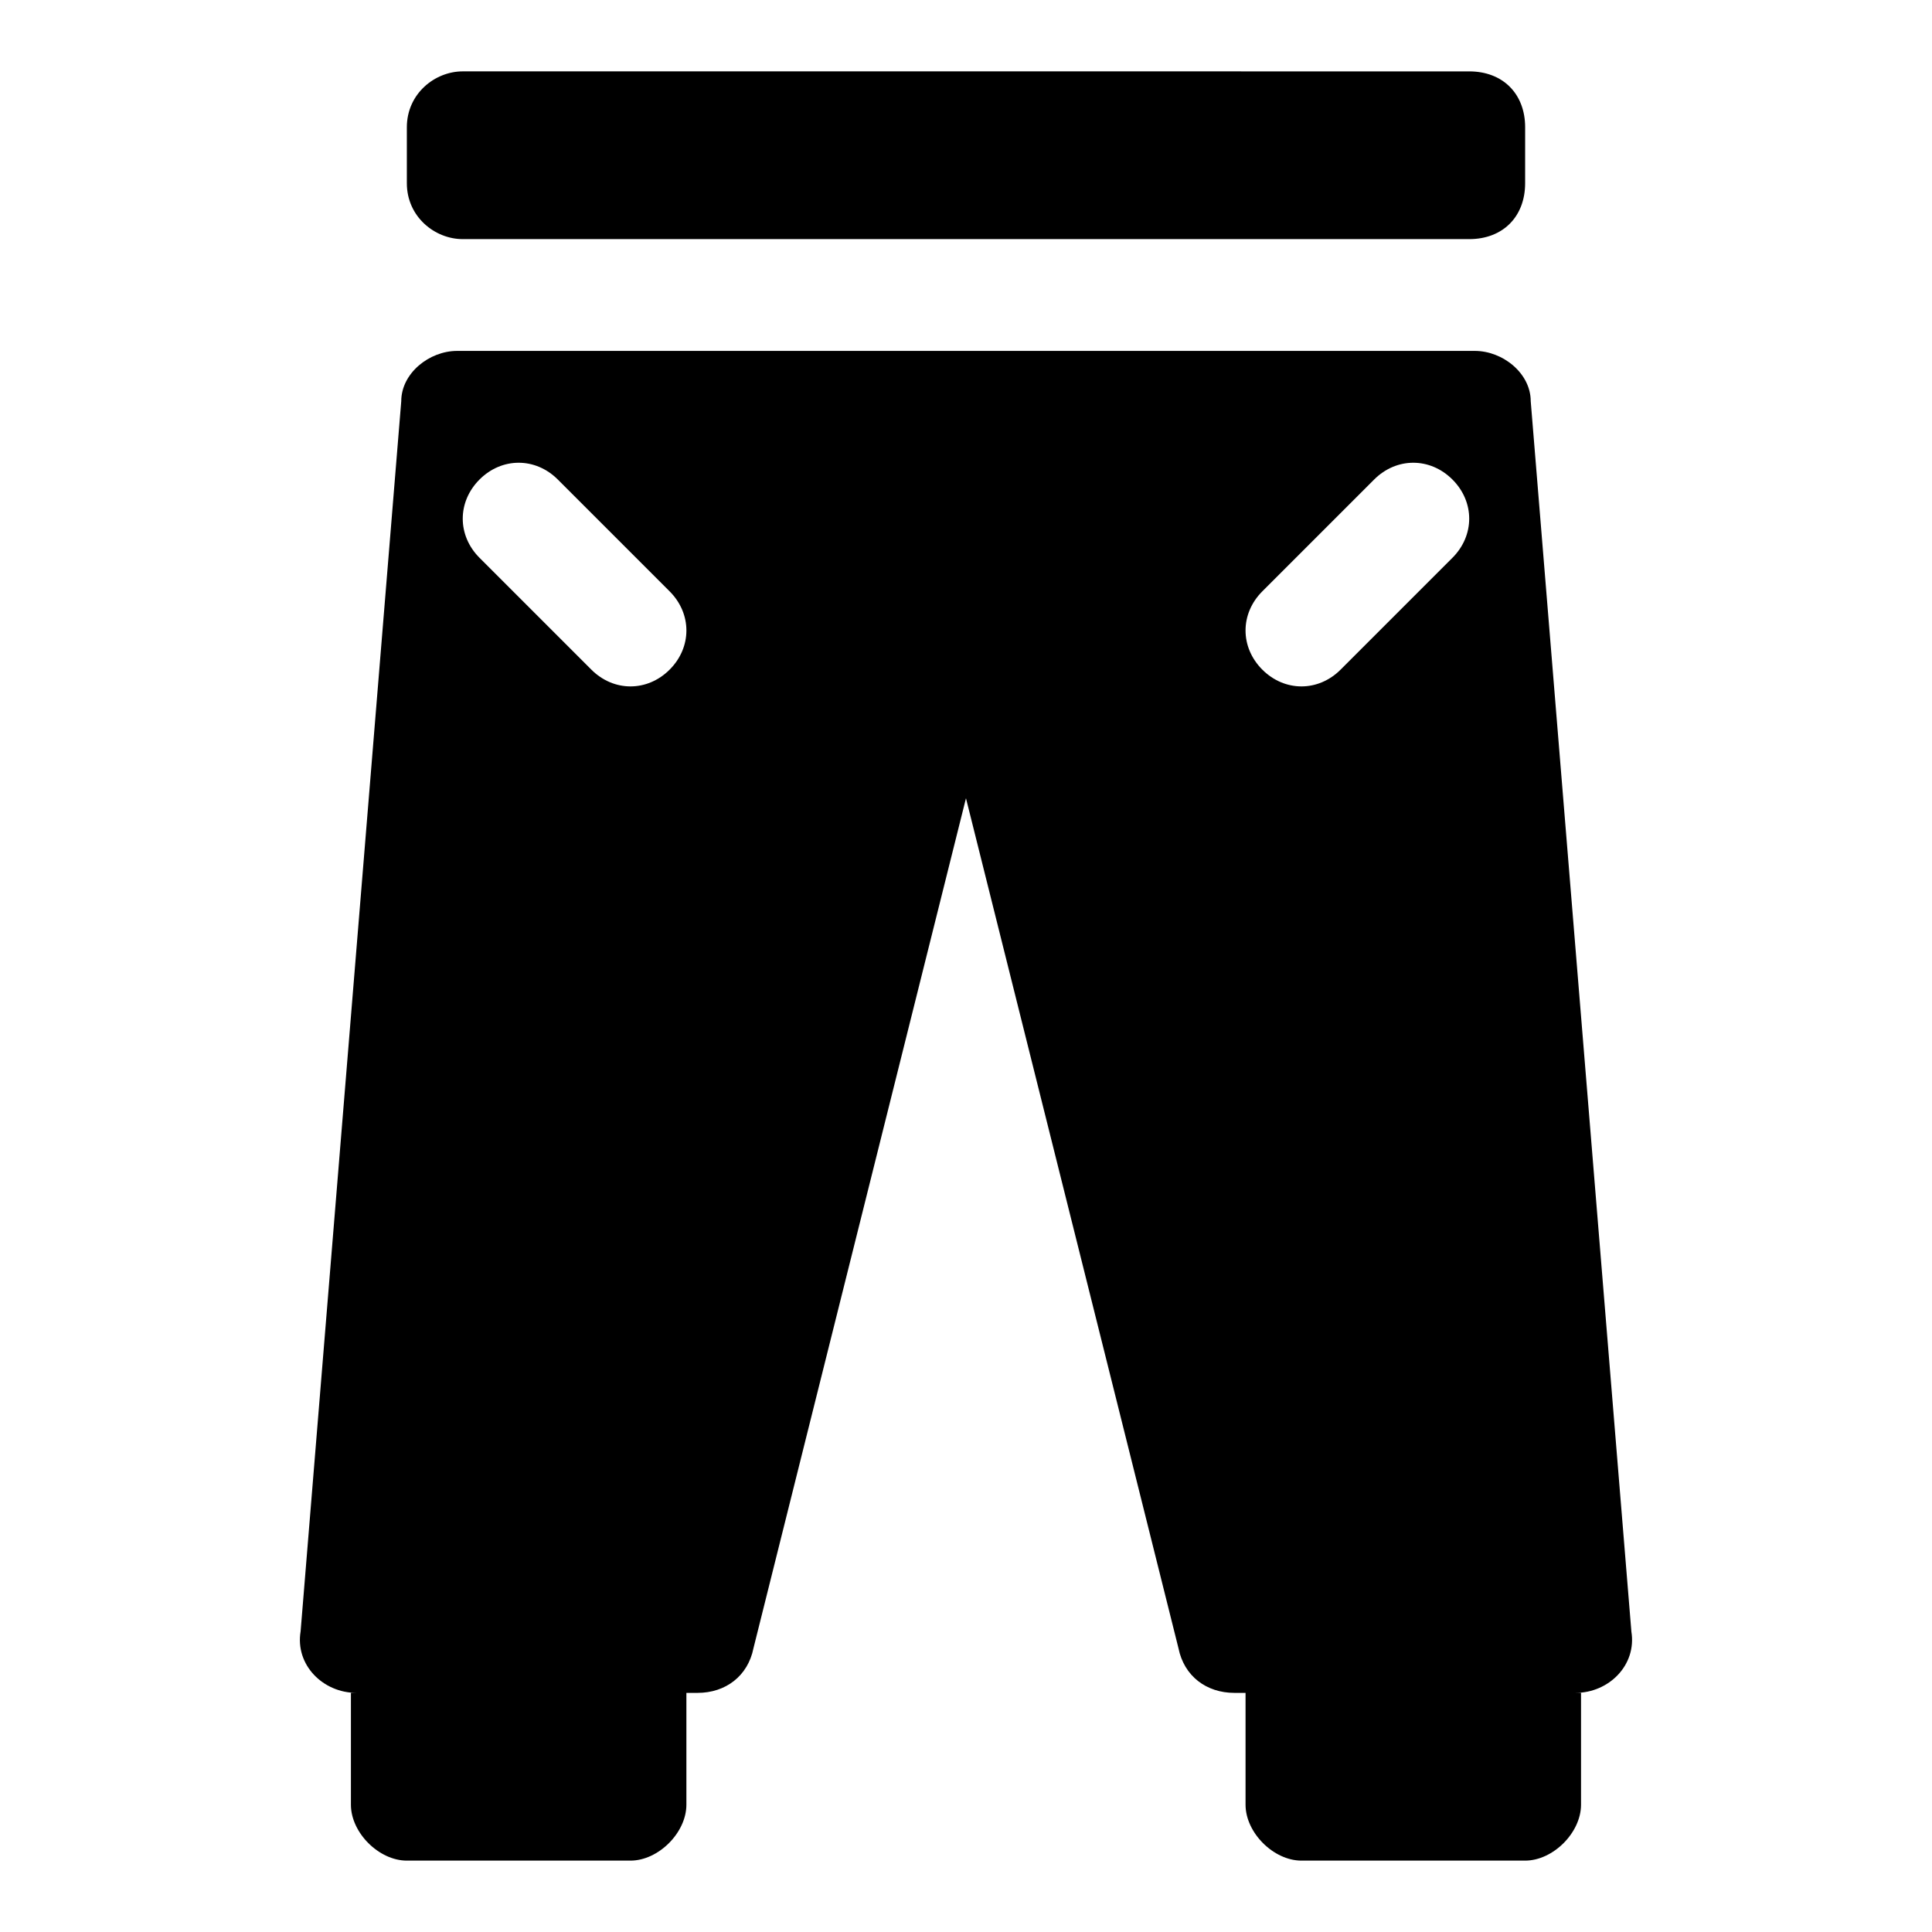 <?xml version="1.0" encoding="UTF-8"?>
<!-- Uploaded to: ICON Repo, www.iconrepo.com, Generator: ICON Repo Mixer Tools -->
<svg fill="#000000" width="800px" height="800px" version="1.1" viewBox="144 144 512 512" xmlns="http://www.w3.org/2000/svg">
 <g>
  <path d="m266.64 207.37h266.72c8.891 0 14.816-5.926 14.816-14.816l0.004-14.82c0-8.891-5.926-14.816-14.816-14.816l-266.73-0.004c-7.41 0-14.816 5.93-14.816 14.82v14.816c0 8.891 7.406 14.82 14.816 14.82z"/>
  <path d="m576.33 576.33-26.672-326c0-7.41-7.41-13.336-14.816-13.336h-269.69c-7.41 0-14.816 5.926-14.816 13.336l-26.672 326c-1.484 8.891 5.926 16.301 14.816 16.301h-1.484v29.637c0 7.41 7.41 14.816 14.816 14.816h59.273c7.41 0 14.816-7.41 14.816-14.816v-29.637h2.965c7.41 0 13.336-4.445 14.816-11.855l56.312-225.23 56.309 225.23c1.48 7.41 7.41 11.855 14.816 11.855h2.965v29.637c0 7.41 7.41 14.816 14.816 14.816h59.273c7.41 0 14.816-7.41 14.816-14.816v-29.637h-1.48c8.891 0 16.297-7.41 14.816-16.301zm-254.87-254.87c-5.926 5.926-14.816 5.926-20.746 0l-29.637-29.637c-5.926-5.926-5.926-14.816 0-20.746 5.926-5.926 14.816-5.926 20.746 0l29.637 29.637c5.926 5.926 5.926 14.816 0 20.746zm207.45-29.637-29.637 29.637c-5.926 5.926-14.816 5.926-20.746 0-5.926-5.926-5.926-14.816 0-20.746l29.637-29.637c5.926-5.926 14.816-5.926 20.746 0 5.926 5.926 5.926 14.82 0 20.746z"/>
 </g>
</svg>
